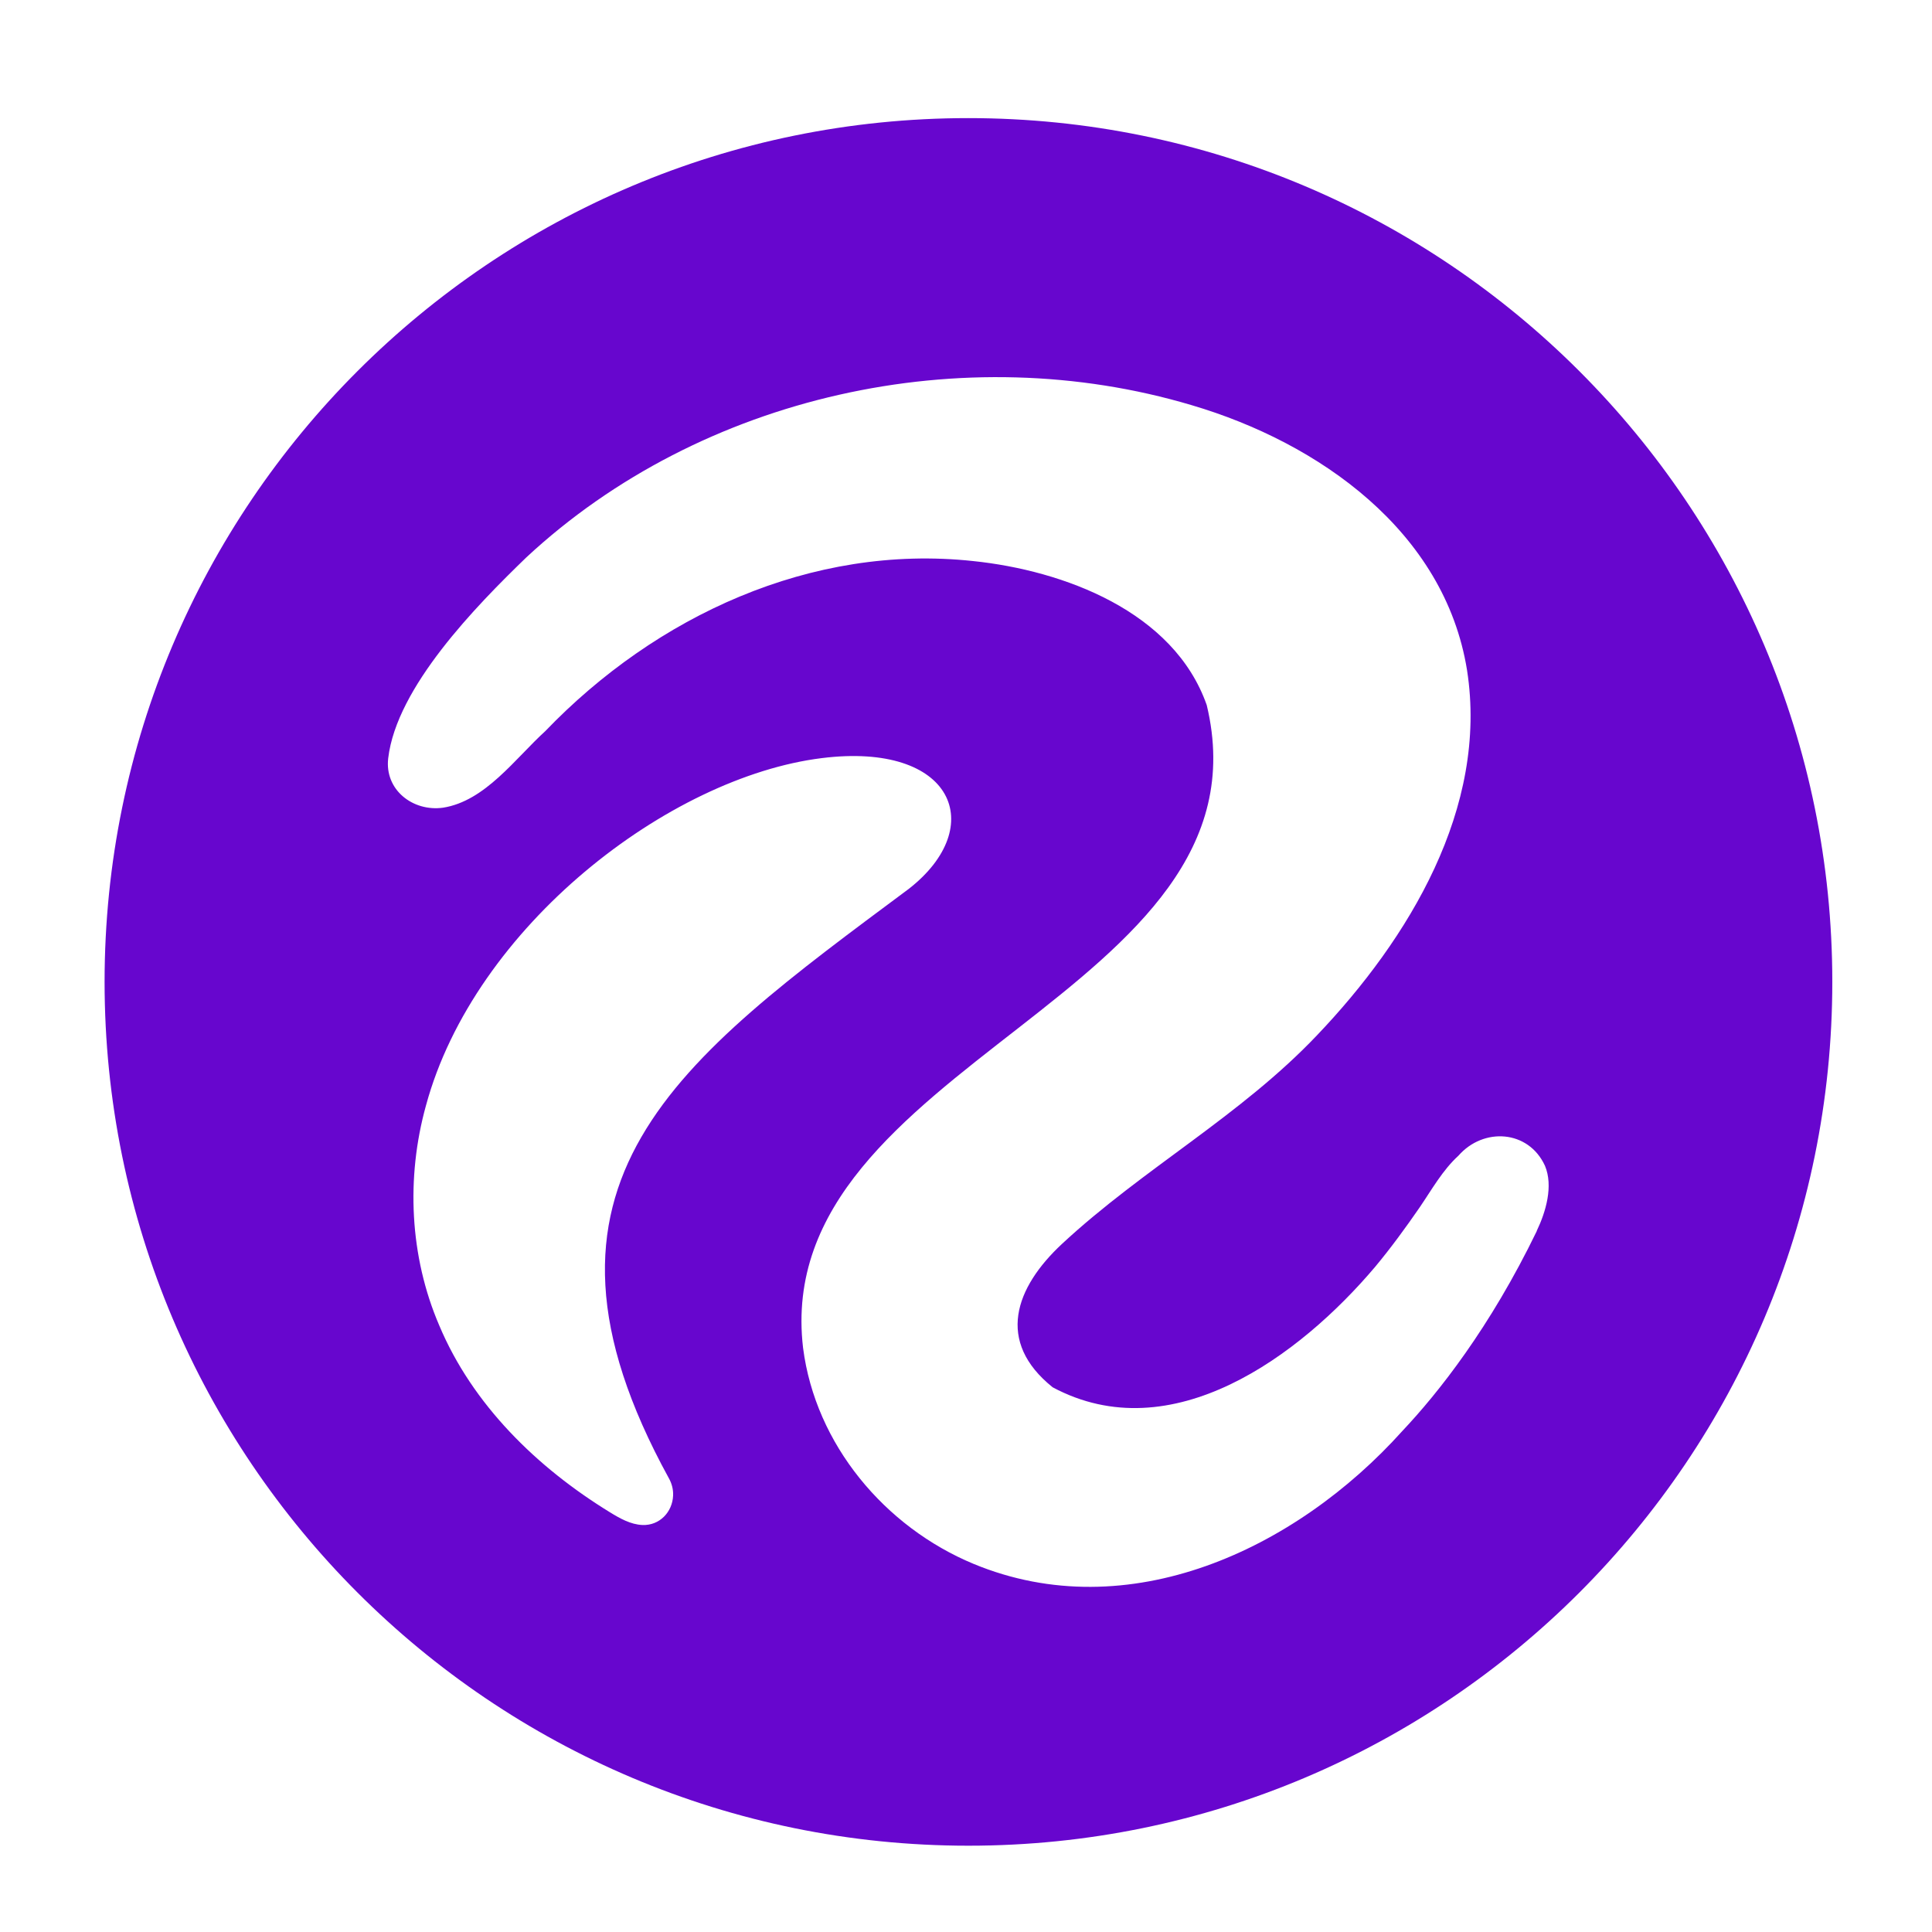 <svg xmlns="http://www.w3.org/2000/svg" id="Layer_1" data-name="Layer 1" viewBox="0 0 150 150"><defs><style>      .cls-1 {        fill: #6706ce;      }      .cls-2 {        fill: none;      }    </style></defs><g id="Layer_2" data-name="Layer 2"><path class="cls-2" d="M0,0H150V150H0V0Z"></path></g><path class="cls-1" d="M75.18,9.17C38.14,9.17,8.12,39.19,8.12,76.23s30.03,67.07,67.07,67.07,67.07-30.03,67.07-67.07S112.23,9.17,75.18,9.17Zm-23.25,105.6c.23,.41,.35,.87,.33,1.34-.05,1.29-1.06,2.35-2.39,2.29-.91-.04-1.74-.51-2.52-.99-5.64-3.46-10.66-8.34-13.25-14.51-2.3-5.35-2.58-11.47-1.03-17.06,3.77-13.92,18.88-25.51,30.73-26.98,10.24-1.28,12.95,5.32,6.76,10.15-17.92,13.34-31.24,22.78-18.63,45.76Zm67.39-19.2c-3.64,7.52-7.65,12.57-10.44,15.53-8.3,9.24-21.29,15.29-33.29,10.32-6.89-2.86-12.28-9.27-13.24-16.77-2.61-22.16,36.74-27.43,31.34-49.91-2.56-7.28-11.12-10.45-18.14-11.18-12.55-1.35-24.63,4.27-33.22,13.21-2.33,2.12-4.66,5.43-7.94,5.94-2.33,.32-4.54-1.38-4.25-3.84,.65-5.52,6.81-11.81,10.73-15.6,13.59-12.63,33.95-17.09,51.66-11.81,9.86,2.91,19.63,9.77,21.37,20.57,1.67,10.7-4.53,20.88-11.64,28.34-5.94,6.26-13.51,10.36-19.79,16.19-3.67,3.41-5.17,7.6-.74,11.15,9.23,4.94,19.17-2.41,25.05-9.37,1.23-1.48,2.36-3.03,3.45-4.61,.92-1.35,1.78-2.89,3-4,1.94-2.22,5.44-2.01,6.72,.78,.66,1.57,.07,3.58-.64,5.06Z"></path></svg>